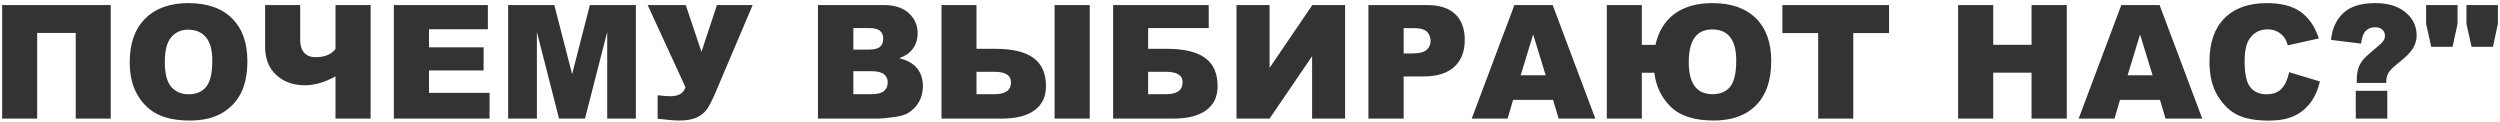 <?xml version="1.0" encoding="UTF-8"?> <svg xmlns="http://www.w3.org/2000/svg" width="780" height="38" viewBox="0 0 780 38" fill="none"><path d="M34.553 37H23.63V10.274H11.596V37H0.673V1.574H34.553V37ZM40.473 19.311C40.473 13.528 42.084 9.025 45.306 5.803C48.528 2.581 53.015 0.97 58.766 0.97C64.662 0.97 69.205 2.557 72.395 5.73C75.585 8.888 77.18 13.318 77.18 19.021C77.18 23.162 76.479 26.561 75.077 29.219C73.692 31.861 71.678 33.923 69.036 35.405C66.41 36.871 63.132 37.604 59.201 37.604C55.206 37.604 51.895 36.968 49.269 35.695C46.659 34.422 44.541 32.409 42.914 29.654C41.286 26.899 40.473 23.451 40.473 19.311ZM51.42 19.36C51.42 22.936 52.08 25.506 53.401 27.068C54.738 28.631 56.551 29.412 58.838 29.412C61.19 29.412 63.011 28.647 64.3 27.116C65.588 25.586 66.233 22.839 66.233 18.876C66.233 15.541 65.556 13.109 64.203 11.578C62.866 10.032 61.045 9.259 58.742 9.259C56.535 9.259 54.763 10.04 53.425 11.602C52.088 13.165 51.42 15.751 51.42 19.36ZM115.626 37H104.679V23.83C101.329 25.683 98.147 26.609 95.134 26.609C91.526 26.609 88.553 25.546 86.217 23.419C83.881 21.277 82.713 18.345 82.713 14.623V1.574H93.66V12.448C93.66 14.172 94.071 15.501 94.893 16.436C95.714 17.37 96.898 17.837 98.445 17.837C101.312 17.837 103.391 16.983 104.679 15.276V1.574H115.626V37ZM122.876 1.574H152.212V9.138H133.847V14.768H150.883V21.994H133.847V28.977H152.744V37H122.876V1.574ZM158.543 1.574H172.946L178.504 23.129L184.037 1.574H198.391V37H189.45V9.983L182.515 37H174.42L167.509 9.983V37H158.543V1.574ZM202.065 1.574H213.954L218.859 16.17L223.692 1.574H234.832L223.209 28.929C222.258 31.136 221.429 32.787 220.72 33.883C220.011 34.962 218.956 35.856 217.554 36.565C216.169 37.258 214.26 37.604 211.827 37.604C210.538 37.604 208.323 37.419 205.182 37.048V29.726C207.034 29.92 208.388 30.016 209.242 30.016C211.771 30.016 213.309 29.074 213.857 27.189L202.065 1.574ZM255.203 1.574H275.695C279.111 1.574 281.729 2.42 283.549 4.111C285.386 5.803 286.304 7.897 286.304 10.394C286.304 12.489 285.651 14.285 284.346 15.783C283.477 16.782 282.204 17.571 280.528 18.151C283.074 18.763 284.943 19.819 286.135 21.317C287.343 22.799 287.947 24.668 287.947 26.923C287.947 28.76 287.52 30.411 286.666 31.877C285.813 33.343 284.645 34.503 283.162 35.357C282.244 35.888 280.859 36.275 279.006 36.517C276.541 36.839 274.906 37 274.101 37H255.203V1.574ZM266.247 15.469H271.007C272.715 15.469 273.899 15.179 274.56 14.599C275.236 14.003 275.575 13.149 275.575 12.037C275.575 11.007 275.236 10.201 274.56 9.621C273.899 9.041 272.739 8.751 271.08 8.751H266.247V15.469ZM266.247 29.388H271.829C273.714 29.388 275.043 29.058 275.816 28.397C276.59 27.721 276.976 26.819 276.976 25.691C276.976 24.644 276.59 23.806 275.816 23.178C275.059 22.533 273.722 22.211 271.805 22.211H266.247V29.388ZM304.669 15.227H310.517C315.882 15.227 319.861 16.178 322.455 18.079C325.048 19.964 326.345 22.904 326.345 26.899C326.345 30.169 325.153 32.675 322.769 34.414C320.401 36.138 316.993 37 312.547 37H293.747V1.574H304.669V15.227ZM304.669 29.388H310.276C313.707 29.388 315.423 28.148 315.423 25.667C315.423 23.492 313.707 22.404 310.276 22.404H304.669V29.388ZM329.028 1.574H339.999V37H329.028V1.574ZM358.219 15.227H364.067C369.432 15.227 373.411 16.178 376.004 18.079C378.598 19.964 379.895 22.904 379.895 26.899C379.895 30.169 378.703 32.675 376.319 34.414C373.95 36.138 370.543 37 366.097 37H347.296V1.574H377.116V8.751H358.219V15.227ZM358.219 29.388H363.825C367.257 29.388 368.972 28.148 368.972 25.667C368.972 23.492 367.257 22.404 363.825 22.404H358.219V29.388ZM419.671 1.574V37H409.376V17.547L396.11 37H385.791V1.574H396.11V21.172L409.449 1.574H419.671ZM426.944 1.574H445.141C449.104 1.574 452.068 2.516 454.033 4.401C456.015 6.286 457.006 8.969 457.006 12.448C457.006 16.025 455.926 18.82 453.768 20.834C451.625 22.847 448.347 23.854 443.932 23.854H437.94V37H426.944V1.574ZM437.94 16.677H440.622C442.732 16.677 444.214 16.315 445.068 15.59C445.922 14.849 446.349 13.906 446.349 12.762C446.349 11.651 445.978 10.708 445.237 9.935C444.496 9.162 443.103 8.775 441.057 8.775H437.94V16.677ZM484.554 31.152H472.085L470.369 37H459.181L472.495 1.574H484.433L497.748 37H486.294L484.554 31.152ZM482.258 23.492L478.343 10.757L474.453 23.492H482.258ZM516.5 13.995C517.451 9.758 519.44 6.528 522.469 4.305C525.497 2.082 529.412 0.97 534.213 0.97C540.125 0.97 544.668 2.549 547.842 5.706C551.032 8.864 552.627 13.31 552.627 19.045C552.627 25.022 551.056 29.614 547.915 32.819C544.773 36.009 540.359 37.604 534.672 37.604C528.695 37.604 524.241 36.186 521.309 33.351C518.377 30.5 516.661 26.947 516.162 22.694H512.247V37H501.324V1.574H512.247V13.995H516.5ZM534.286 29.388C536.718 29.388 538.563 28.607 539.819 27.044C541.076 25.465 541.704 22.743 541.704 18.876C541.704 12.416 539.207 9.186 534.213 9.186C529.332 9.186 526.891 12.585 526.891 19.384C526.891 26.053 529.356 29.388 534.286 29.388ZM556.107 1.574H589.382V10.322H578.218V37H567.271V10.322H556.107V1.574ZM610.937 1.574H621.884V13.971H633.845V1.574H644.841V37H633.845V22.67H621.884V37H610.937V1.574ZM673.911 31.152H661.442L659.726 37H648.538L661.853 1.574H673.79L687.105 37H675.651L673.911 31.152ZM671.615 23.492L667.701 10.757L663.81 23.492H671.615ZM714.218 22.525L723.812 25.425C723.167 28.115 722.153 30.363 720.767 32.167C719.382 33.971 717.658 35.333 715.596 36.251C713.55 37.169 710.94 37.628 707.766 37.628C703.916 37.628 700.767 37.072 698.318 35.961C695.885 34.833 693.783 32.86 692.011 30.041C690.239 27.221 689.353 23.613 689.353 19.215C689.353 13.351 690.907 8.848 694.016 5.706C697.142 2.549 701.556 0.97 707.259 0.97C711.721 0.97 715.225 1.872 717.771 3.676C720.332 5.481 722.233 8.252 723.474 11.989L713.808 14.14C713.469 13.06 713.115 12.271 712.744 11.772C712.132 10.934 711.383 10.29 710.497 9.838C709.611 9.387 708.62 9.162 707.525 9.162C705.044 9.162 703.143 10.161 701.822 12.158C700.823 13.64 700.323 15.968 700.323 19.142C700.323 23.073 700.92 25.771 702.112 27.237C703.304 28.687 704.979 29.412 707.138 29.412C709.232 29.412 710.811 28.824 711.874 27.648C712.954 26.472 713.735 24.764 714.218 22.525ZM744.497 25.884H735.314V24.966C735.314 23.403 735.492 22.139 735.846 21.172C736.201 20.189 736.724 19.295 737.417 18.49C738.126 17.684 739.704 16.266 742.153 14.236C743.458 13.173 744.111 12.199 744.111 11.313C744.111 10.427 743.845 9.742 743.313 9.259C742.798 8.759 742.008 8.509 740.945 8.509C739.801 8.509 738.851 8.888 738.093 9.645C737.352 10.402 736.877 11.723 736.668 13.608L727.292 12.448C727.614 9.001 728.862 6.23 731.037 4.136C733.228 2.025 736.579 0.97 741.09 0.97C744.602 0.97 747.437 1.703 749.596 3.169C752.528 5.15 753.994 7.793 753.994 11.095C753.994 12.464 753.615 13.786 752.858 15.058C752.101 16.331 750.555 17.886 748.219 19.722C746.592 21.011 745.56 22.05 745.125 22.839C744.707 23.613 744.497 24.628 744.497 25.884ZM735 28.325H744.836V37H735V28.325ZM756.942 1.574H766.753V7.422L765.207 14.599H758.537L756.942 7.422V1.574ZM769.532 1.574H779.343V7.422L777.797 14.599H771.127L769.532 7.422V1.574Z" fill="#333333"></path></svg> 
